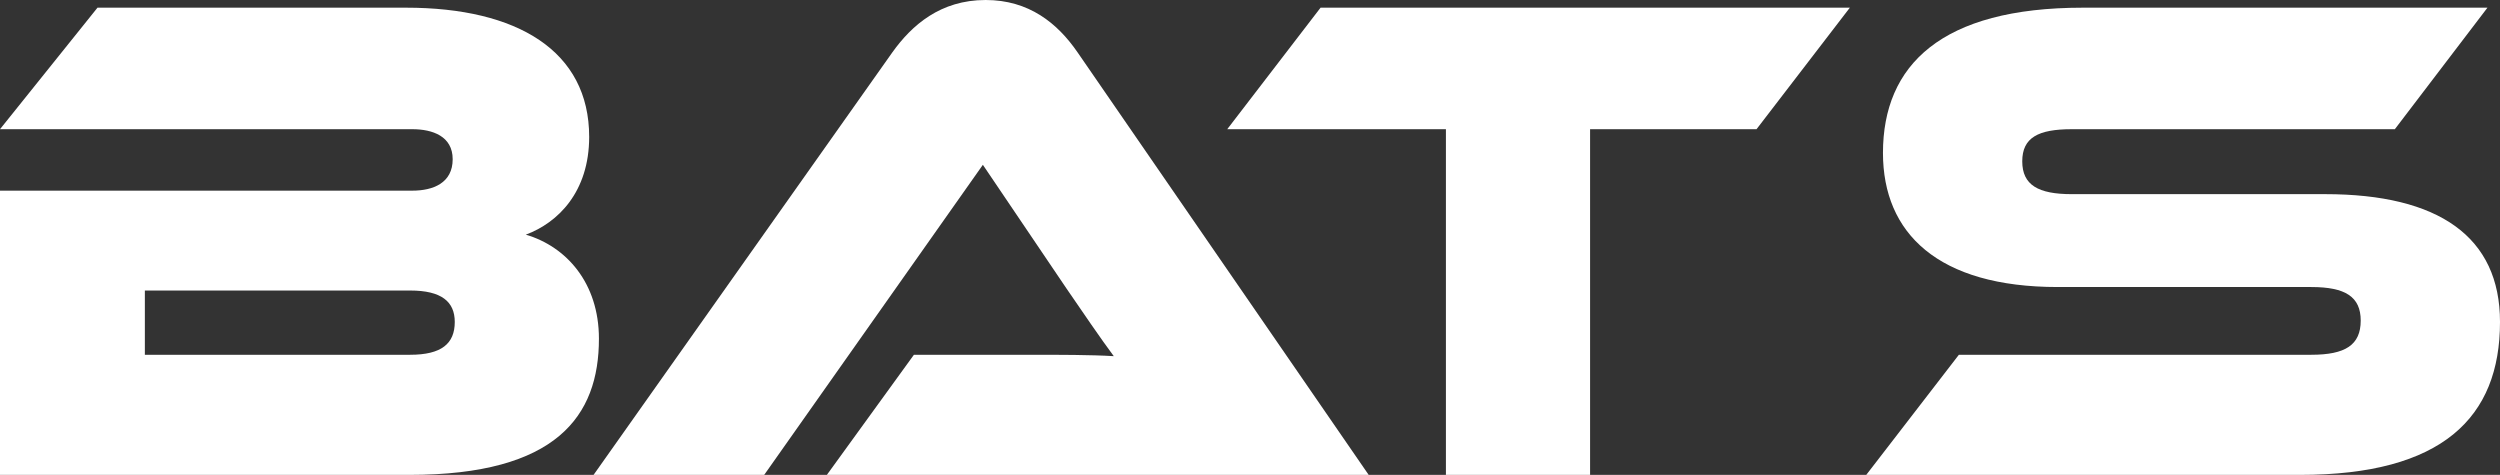 <svg width="458" height="87" viewBox="0 0 458 87" fill="none" xmlns="http://www.w3.org/2000/svg">
<rect x="0" y="0" width="458" height="87" fill="#333333" stroke="none"/>
<path d="M96.327 42.988C103.727 45.163 109.724 51.816 109.724 62.051C109.724 76.253 101.941 87 75.02 87H0V34.928H75.531C79.358 34.928 82.931 33.521 82.931 29.171C82.931 24.948 79.231 23.669 75.531 23.669H0L17.862 1.407H74.382C94.796 1.407 107.937 9.34 107.937 25.076C107.937 35.184 102.196 40.813 96.327 42.988ZM75.148 53.224H26.538V64.994H75.148C80.889 64.994 83.313 62.947 83.313 58.981C83.313 55.271 80.889 53.224 75.148 53.224Z" fill="white"/>
<path d="M250.743 87H151.482L167.43 64.994H188.864C193.968 64.994 199.964 64.994 204.047 65.25C201.751 62.179 198.178 56.934 195.371 52.84L180.061 30.194L139.999 87H108.741L163.475 9.596C167.047 4.606 172.278 0 180.571 0C188.482 0 193.713 4.222 197.413 9.596L250.743 87Z" fill="white"/>
<path d="M241.927 1.407H338.892L321.796 23.669H291.303V87H264.892V23.669H224.831L241.927 1.407Z" fill="white"/>
<path d="M379.535 35.568H425.976C446.772 35.568 458 43.372 458 58.981C458 76.509 447.41 87 421.383 87H341.897L358.866 64.994H423.424C429.676 64.994 432.483 63.203 432.483 58.725C432.483 54.375 429.676 52.584 423.424 52.584H376.983C355.039 52.584 344.959 42.732 344.959 28.019C344.959 11.899 355.676 1.407 381.576 1.407H455.703L438.735 23.669H379.535C373.411 23.669 370.476 25.204 370.476 29.554C370.476 33.904 373.411 35.568 379.535 35.568Z" fill="white"/>
</svg>
